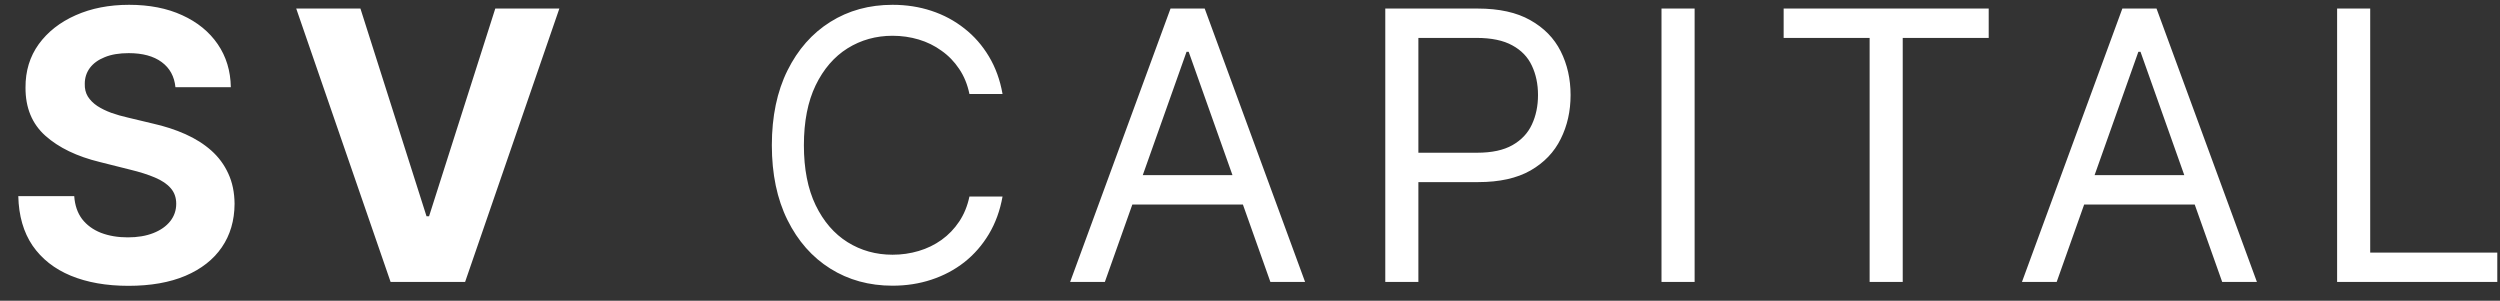 <?xml version="1.0" encoding="UTF-8"?> <svg xmlns="http://www.w3.org/2000/svg" width="133" height="16" viewBox="0 0 133 16" fill="none"><rect x="0" y="0" width="133" height="16" fill="#333333" stroke="none"/><path d="M9.333 4.638C9.276 4.065 9.032 3.62 8.601 3.303C8.17 2.985 7.585 2.827 6.847 2.827C6.345 2.827 5.921 2.898 5.575 3.04C5.23 3.177 4.965 3.369 4.78 3.615C4.6 3.861 4.51 4.141 4.51 4.453C4.501 4.714 4.555 4.941 4.673 5.135C4.797 5.329 4.965 5.497 5.178 5.639C5.391 5.777 5.637 5.897 5.916 6.001C6.196 6.101 6.494 6.186 6.811 6.257L8.118 6.57C8.753 6.712 9.335 6.901 9.865 7.138C10.396 7.375 10.855 7.666 11.243 8.011C11.631 8.357 11.932 8.764 12.145 9.233C12.363 9.702 12.474 10.239 12.479 10.845C12.474 11.735 12.247 12.507 11.797 13.161C11.352 13.809 10.708 14.313 9.865 14.673C9.027 15.028 8.016 15.206 6.833 15.206C5.658 15.206 4.636 15.026 3.764 14.666C2.898 14.306 2.221 13.774 1.733 13.068C1.25 12.358 0.997 11.48 0.973 10.433H3.949C3.982 10.921 4.122 11.328 4.368 11.655C4.619 11.977 4.953 12.221 5.37 12.386C5.791 12.547 6.267 12.628 6.797 12.628C7.318 12.628 7.77 12.552 8.154 12.401C8.542 12.249 8.843 12.038 9.056 11.768C9.269 11.499 9.375 11.188 9.375 10.838C9.375 10.511 9.278 10.237 9.084 10.014C8.895 9.792 8.615 9.602 8.246 9.446C7.881 9.29 7.434 9.148 6.904 9.02L5.32 8.622C4.093 8.324 3.125 7.857 2.415 7.223C1.705 6.589 1.352 5.734 1.357 4.659C1.352 3.778 1.586 3.009 2.06 2.351C2.538 1.693 3.194 1.179 4.027 0.81C4.861 0.44 5.807 0.256 6.868 0.256C7.948 0.256 8.89 0.44 9.695 0.81C10.504 1.179 11.134 1.693 11.584 2.351C12.034 3.009 12.266 3.771 12.28 4.638H9.333ZM19.175 0.455L22.691 11.506H22.826L26.349 0.455H29.758L24.743 15H20.78L15.759 0.455H19.175ZM53.335 5H51.574C51.469 4.493 51.287 4.048 51.027 3.665C50.771 3.281 50.459 2.959 50.089 2.699C49.725 2.434 49.32 2.235 48.875 2.102C48.43 1.97 47.966 1.903 47.483 1.903C46.602 1.903 45.804 2.126 45.089 2.571C44.379 3.016 43.813 3.672 43.392 4.538C42.975 5.405 42.767 6.468 42.767 7.727C42.767 8.987 42.975 10.05 43.392 10.916C43.813 11.783 44.379 12.438 45.089 12.883C45.804 13.329 46.602 13.551 47.483 13.551C47.966 13.551 48.43 13.485 48.875 13.352C49.32 13.22 49.725 13.023 50.089 12.763C50.459 12.498 50.771 12.173 51.027 11.79C51.287 11.402 51.469 10.956 51.574 10.454H53.335C53.203 11.198 52.961 11.863 52.611 12.45C52.26 13.037 51.825 13.537 51.304 13.949C50.783 14.356 50.198 14.666 49.55 14.879C48.906 15.092 48.217 15.199 47.483 15.199C46.242 15.199 45.139 14.896 44.173 14.29C43.207 13.684 42.447 12.822 41.893 11.704C41.339 10.587 41.062 9.261 41.062 7.727C41.062 6.193 41.339 4.867 41.893 3.75C42.447 2.633 43.207 1.771 44.173 1.165C45.139 0.559 46.242 0.256 47.483 0.256C48.217 0.256 48.906 0.362 49.55 0.575C50.198 0.788 50.783 1.101 51.304 1.513C51.825 1.92 52.26 2.417 52.611 3.004C52.961 3.587 53.203 4.252 53.335 5ZM58.778 15H56.931L62.272 0.455H64.09L69.431 15H67.585L63.238 2.756H63.124L58.778 15ZM59.46 9.318H66.903V10.881H59.46V9.318ZM73.697 15V0.455H78.612C79.753 0.455 80.686 0.661 81.41 1.072C82.139 1.48 82.679 2.031 83.029 2.727C83.38 3.423 83.555 4.2 83.555 5.057C83.555 5.914 83.38 6.693 83.029 7.393C82.684 8.094 82.149 8.653 81.424 9.07C80.7 9.482 79.772 9.688 78.64 9.688H75.117V8.125H78.583C79.365 8.125 79.992 7.99 80.465 7.72C80.939 7.45 81.282 7.086 81.495 6.626C81.713 6.162 81.822 5.639 81.822 5.057C81.822 4.474 81.713 3.954 81.495 3.494C81.282 3.035 80.936 2.675 80.458 2.415C79.98 2.15 79.346 2.017 78.555 2.017H75.458V15H73.697ZM90.154 0.455V15H88.392V0.455H90.154ZM94.89 2.017V0.455H105.799V2.017H101.225V15H99.464V2.017H94.89ZM109.415 15H107.568L112.909 0.455H114.727L120.068 15H118.221L113.875 2.756H113.761L109.415 15ZM110.096 9.318H117.54V10.881H110.096V9.318ZM124.334 15V0.455H126.095V13.438H132.856V15H124.334Z" fill="white"></path></svg> 